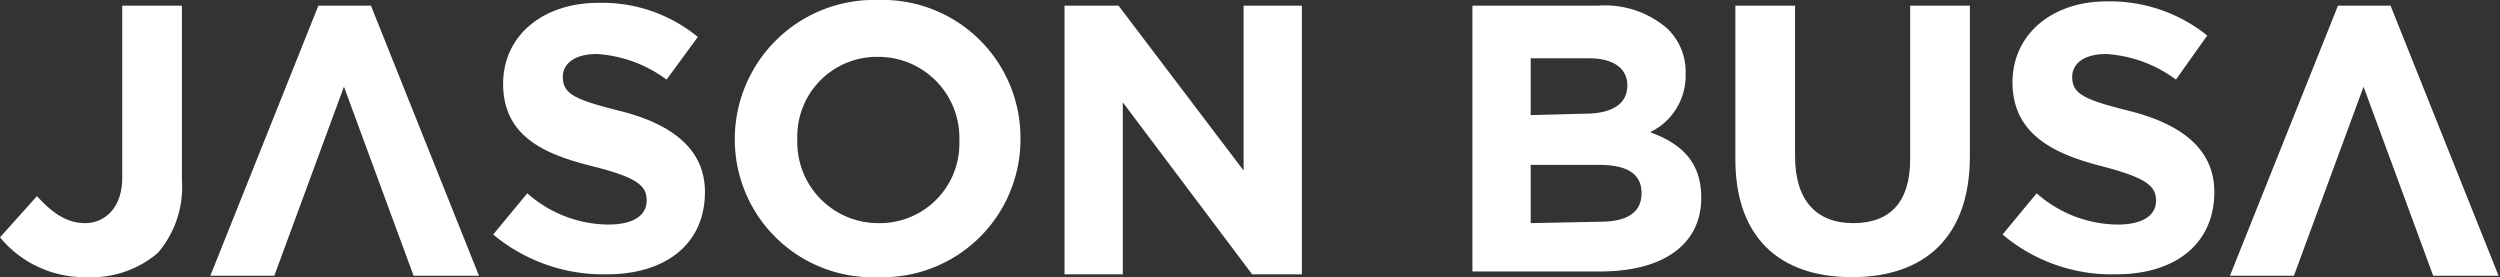 <svg xmlns="http://www.w3.org/2000/svg" viewBox="0 0 175.9 19.5">
  <rect x="0" y="0" width="175.9" height="19.5" fill="#333333" stroke="none"/>
  <defs>
    <style>
      .a {
        fill: #fff;
      }
    </style>
  </defs>
  <title>jb-logo-2020-wht</title>
  <g>
    <path class="a" d="M.4,16.9,3,14c1.1,1.2,2.1,1.9,3.4,1.9S9,14.9,9,12.7V.6h4.2V12.9A7.1,7.1,0,0,1,11.5,18a7.2,7.2,0,0,1-5,1.7A7.7,7.7,0,0,1,.4,16.9Z" transform="translate(-0.4 -0.2)"/>
    <path class="a" d="M34.1,19.6H29.5L24.6,6.3,19.7,19.6H15.2L22.8.6h3.7Z" transform="translate(-0.4 -0.2)"/>
    <path class="a" d="M35.1,16.7l2.4-2.9A8.7,8.7,0,0,0,43.2,16c1.7,0,2.7-.6,2.7-1.7h0c0-1-.6-1.6-3.8-2.4s-6.3-2-6.3-5.8h0c0-3.4,2.8-5.7,6.7-5.7a10.6,10.6,0,0,1,7,2.4L47.3,5.8A9.2,9.2,0,0,0,42.4,4C40.8,4,40,4.7,40,5.6h0c0,1.2.8,1.6,4,2.4s6,2.4,6,5.7h0c0,3.7-2.8,5.8-6.9,5.8A12.1,12.1,0,0,1,35.1,16.7Z" transform="translate(-0.4 -0.2)"/>
    <path class="a" d="M52.1,10.1h0A9.8,9.8,0,0,1,62.2.2a9.7,9.7,0,0,1,10,9.7h0a9.7,9.7,0,0,1-10,9.8A9.7,9.7,0,0,1,52.1,10.1Zm15.8,0h0a5.7,5.7,0,0,0-5.7-5.9,5.6,5.6,0,0,0-5.7,5.8h0a5.7,5.7,0,0,0,5.7,5.9A5.6,5.6,0,0,0,67.9,10.1Z" transform="translate(-0.4 -0.2)"/>
    <path class="a" d="M75.3.6h3.8l8.8,11.6V.6H92V19.5H88.5L79.4,7.4V19.5H75.3Z" transform="translate(-0.4 -0.2)"/>
    <path class="a" d="M104,.6h8.8a6.7,6.7,0,0,1,4.9,1.6A4.2,4.2,0,0,1,119,5.4h0a4.4,4.4,0,0,1-2.5,4.1c2.2.8,3.6,2.1,3.6,4.6h0c0,3.4-2.8,5.2-7.1,5.2h-9Zm7.9,7.6c1.8,0,3-.6,3-2h0c0-1.2-1-1.9-2.7-1.9h-4.1v4Zm1.1,7.6c1.8,0,2.9-.6,2.9-2h0c0-1.3-.9-2-3-2h-4.8v4.1Z" transform="translate(-0.4 -0.2)"/>
    <path class="a" d="M122.5,11.4V.6h4.2V11.2c0,3.1,1.5,4.7,4.1,4.7s4-1.5,4-4.5V.6H139V11.2c0,5.7-3.2,8.5-8.3,8.5S122.5,16.9,122.5,11.4Z" transform="translate(-0.4 -0.2)"/>
    <path class="a" d="M141.3,16.7l2.4-2.9a8.7,8.7,0,0,0,5.7,2.2c1.7,0,2.7-.6,2.7-1.7h0c0-1-.7-1.6-3.8-2.4S142,9.8,142,6h0c0-3.4,2.8-5.7,6.6-5.7a10.9,10.9,0,0,1,7.1,2.4l-2.2,3.1A9.2,9.2,0,0,0,148.6,4c-1.6,0-2.4.7-2.4,1.6h0c0,1.2.8,1.6,4,2.4s6,2.4,6,5.7h0c0,3.7-2.8,5.8-6.9,5.8A11.9,11.9,0,0,1,141.3,16.7Z" transform="translate(-0.4 -0.2)"/>
    <path class="a" d="M176.2,19.6h-4.6L166.7,6.3l-4.9,13.3h-4.5l7.6-19h3.7Z" transform="translate(-0.4 -0.2)"/>
  </g>
</svg>
